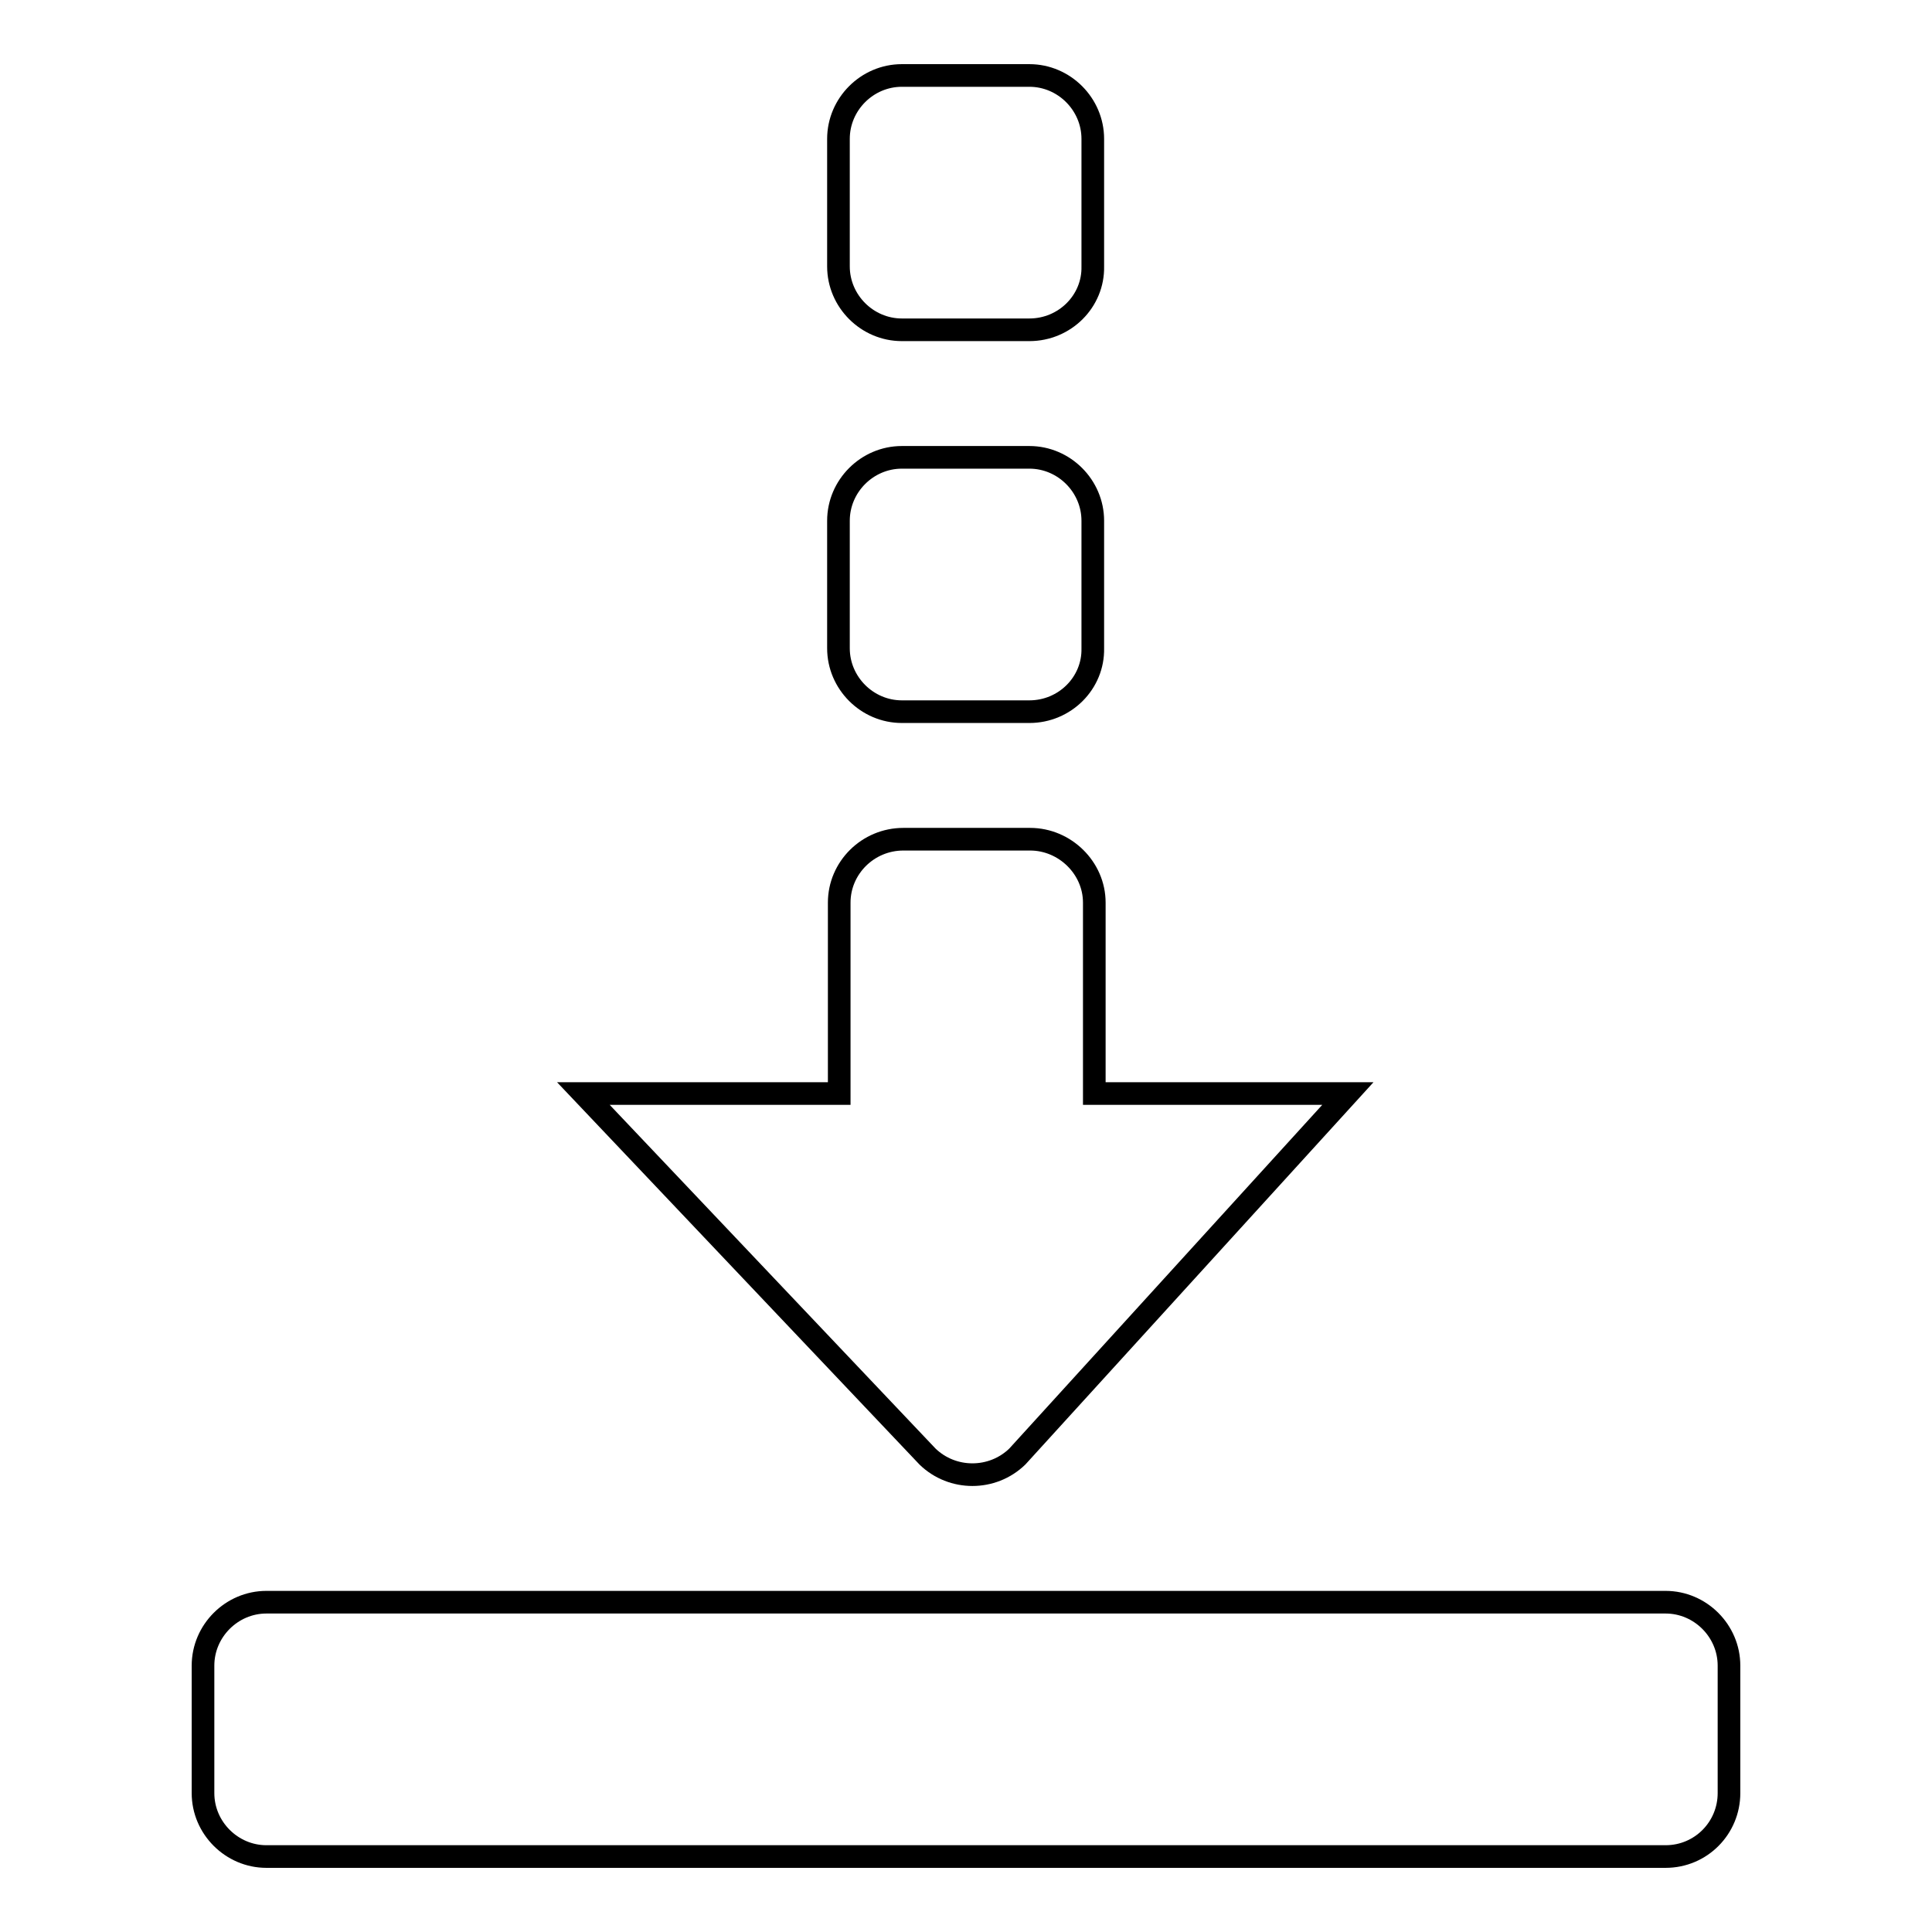 <?xml version="1.0" encoding="utf-8"?>
<!-- Svg Vector Icons : http://www.onlinewebfonts.com/icon -->
<!DOCTYPE svg PUBLIC "-//W3C//DTD SVG 1.1//EN" "http://www.w3.org/Graphics/SVG/1.1/DTD/svg11.dtd">
<svg version="1.1" xmlns="http://www.w3.org/2000/svg" xmlns:xlink="http://www.w3.org/1999/xlink" x="0px" y="0px" viewBox="0 0 256 256" enable-background="new 0 0 256 256" xml:space="preserve">
<g><g><path stroke-width="3" fill-opacity="0" stroke="#000000"  d="M220.7,246H35.3c-4.6,0-8.4-3.8-8.4-8.4v-16.9c0-4.6,3.8-8.4,8.4-8.4h185.4c4.6,0,8.4,3.8,8.4,8.4v16.9C229.1,242.2,225.4,246,220.7,246z M122.9,193l-45.6-48.1h33.9v-25.3c0-4.6,3.8-8.4,8.5-8.4h16.8c4.6,0,8.5,3.8,8.5,8.4v25.3h33.6L134.8,193C131.5,196.2,126.2,196.2,122.9,193z M136.4,94.3h-16.9c-4.6,0-8.4-3.8-8.4-8.4V69c0-4.6,3.8-8.4,8.4-8.4h16.9c4.6,0,8.4,3.8,8.4,8.4v16.9C144.9,90.5,141.1,94.3,136.4,94.3z M136.4,43.7h-16.9c-4.6,0-8.4-3.8-8.4-8.4V18.4c0-4.6,3.8-8.4,8.4-8.4h16.9c4.6,0,8.4,3.8,8.4,8.4v16.9C144.9,39.9,141.1,43.7,136.4,43.7z"/></g></g>
</svg>